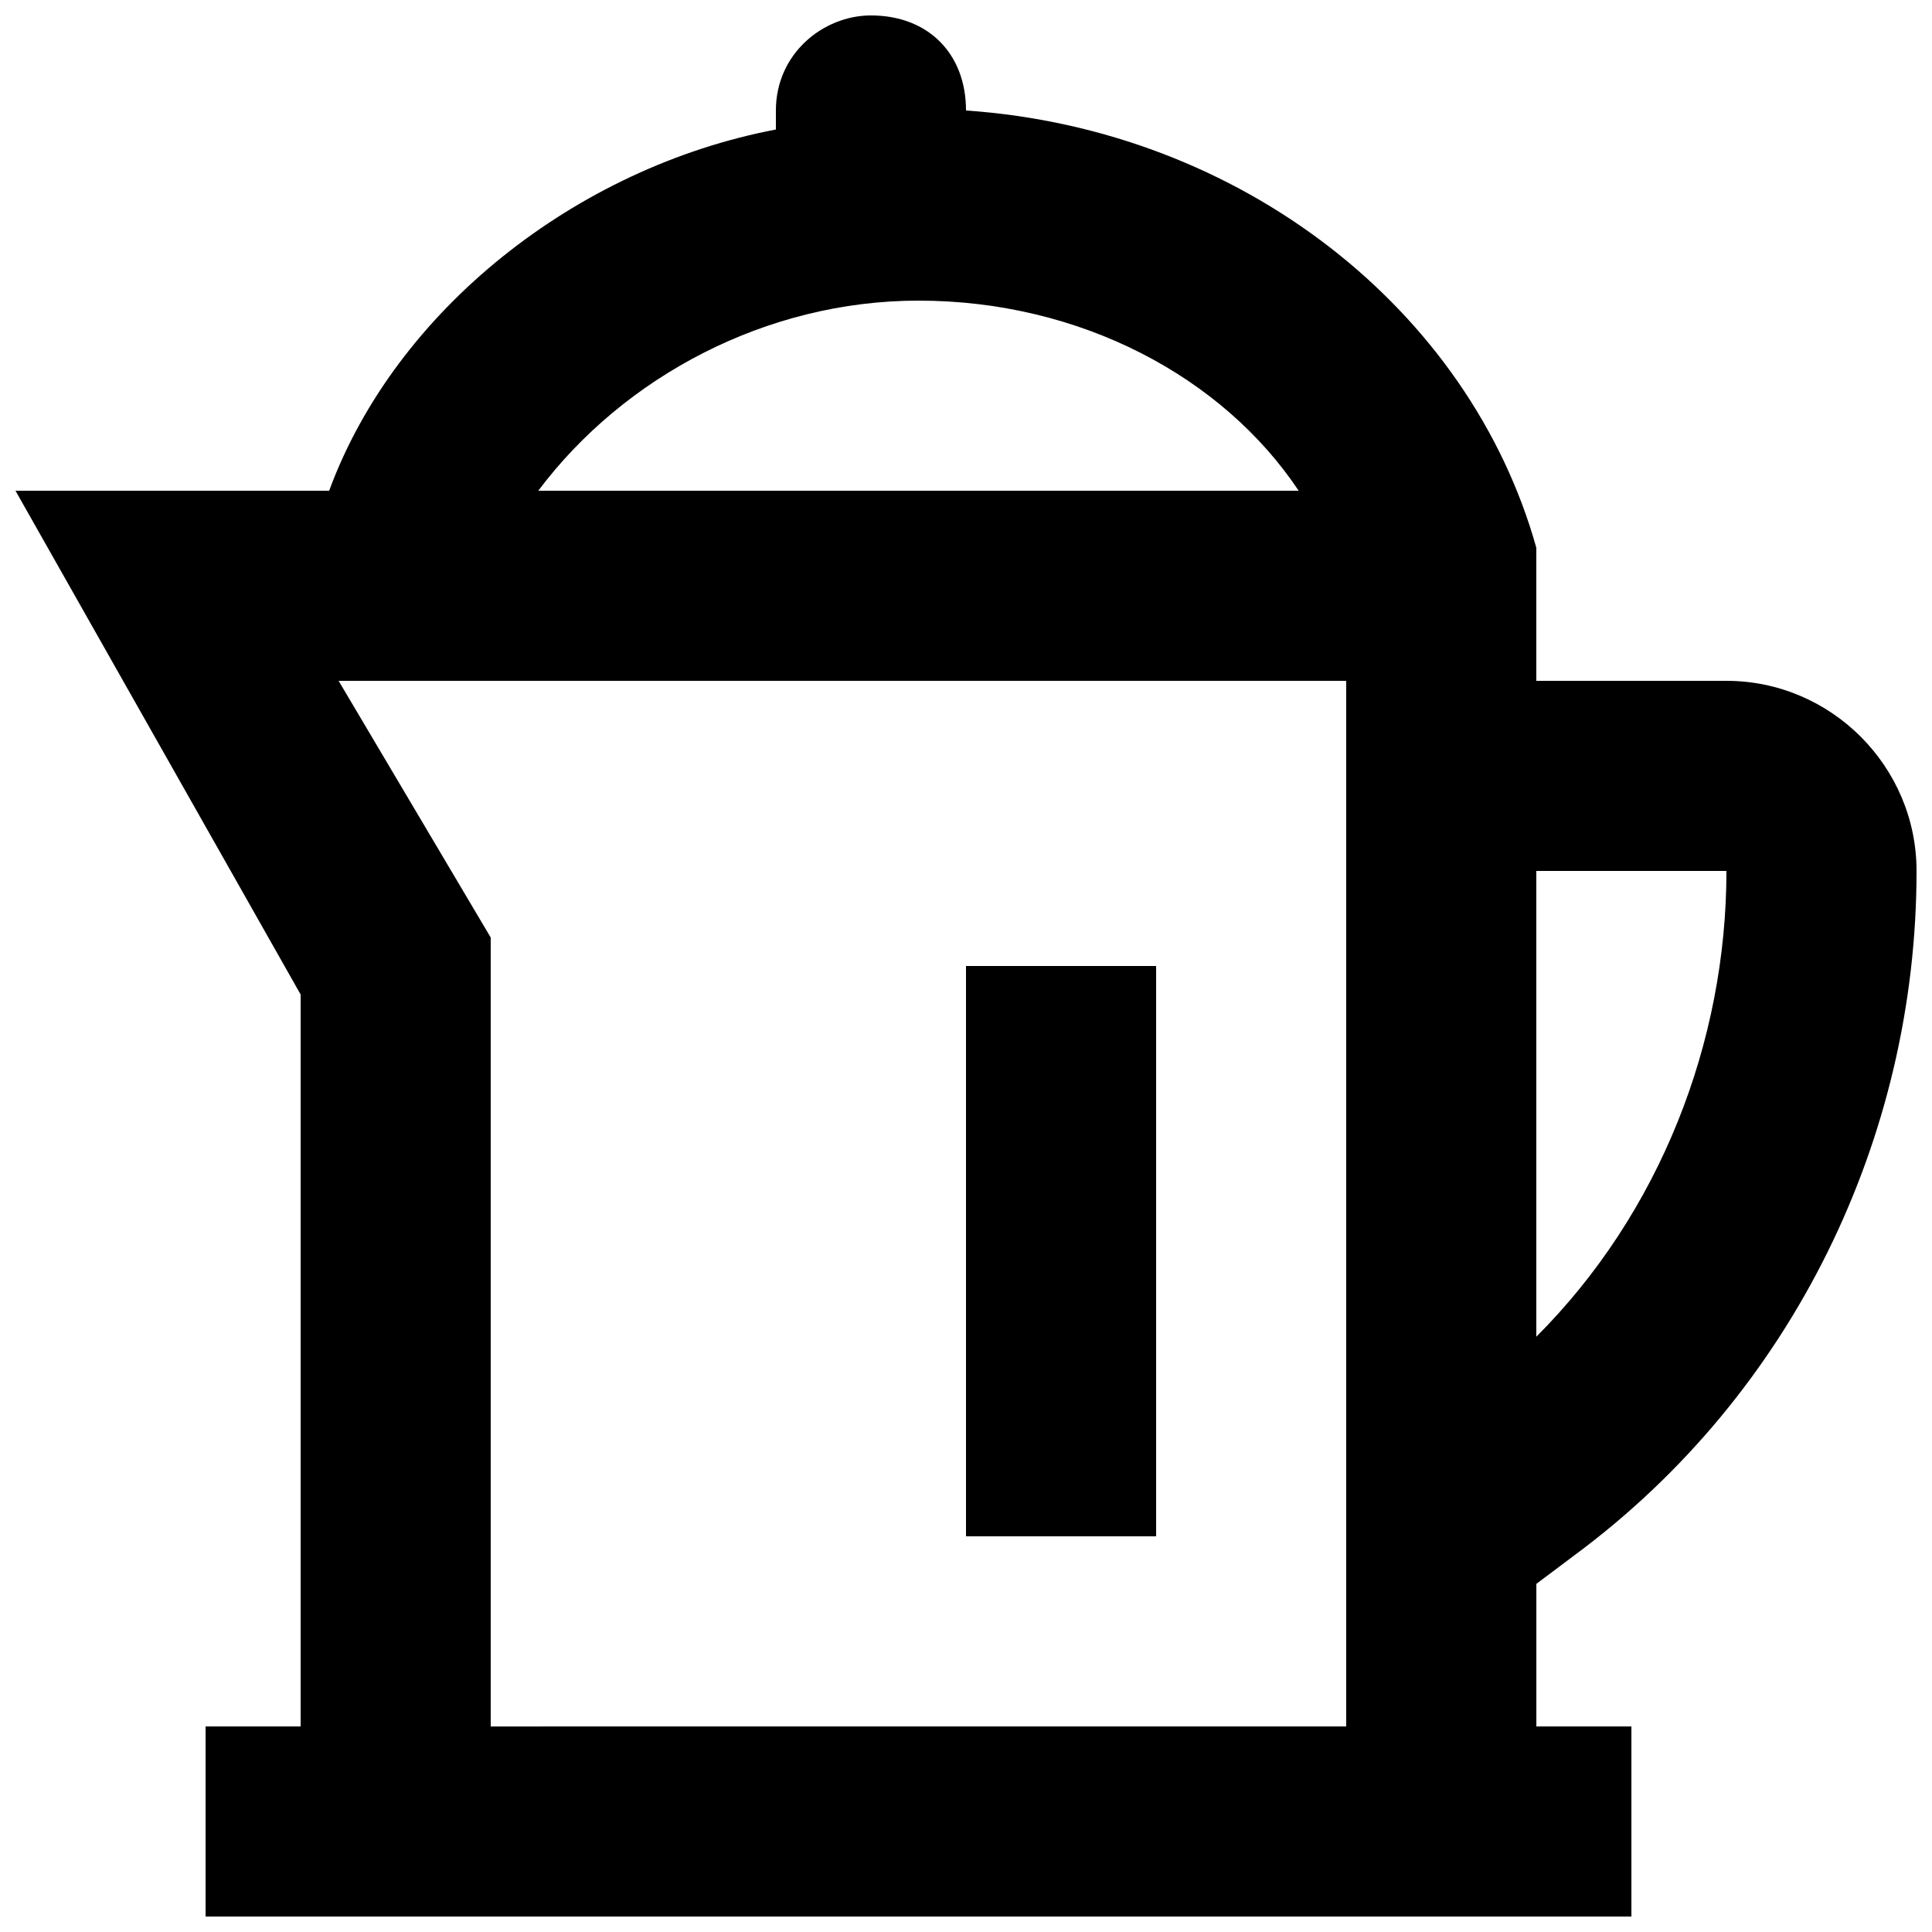 <?xml version="1.0" encoding="UTF-8"?>
<!-- Uploaded to: SVG Repo, www.svgrepo.com, Generator: SVG Repo Mixer Tools -->
<svg width="800px" height="800px" version="1.1" viewBox="144 144 512 512" xmlns="http://www.w3.org/2000/svg">
 <defs>
  <clipPath id="a">
   <path d="m148.09 148.09h503.81v503.81h-503.81z"/>
  </clipPath>
 </defs>
 <g clip-path="url(#a)">
  <path d="m561.22 556.18c57.938-42.824 90.684-110.84 90.684-181.37 0-27.711-22.672-50.383-50.383-50.383h-50.383c0.004 0 0.004-32.746 0.004-35.266-17.633-62.977-78.09-110.84-151.14-115.88 0-15.113-10.078-25.191-25.191-25.191-12.598 0-25.191 10.078-25.191 25.191v5.039c-52.898 10.074-100.76 47.859-118.39 95.723h-83.129l75.57 133.51v193.97h-25.188v50.383h377.86v-50.383h-25.191v-37.785zm40.305-181.37c0 45.344-17.633 90.688-50.383 123.43v-123.43zm-214.12-151.14c42.824 0 80.609 20.152 100.76 50.383h-201.52c22.672-30.23 60.457-50.383 100.76-50.383zm-113.36 377.86v-209.08l-40.305-68.016h267.02v277.09z"/>
 </g>
 <path d="m400 400h50.383v151.14h-50.383z"/>
</svg>